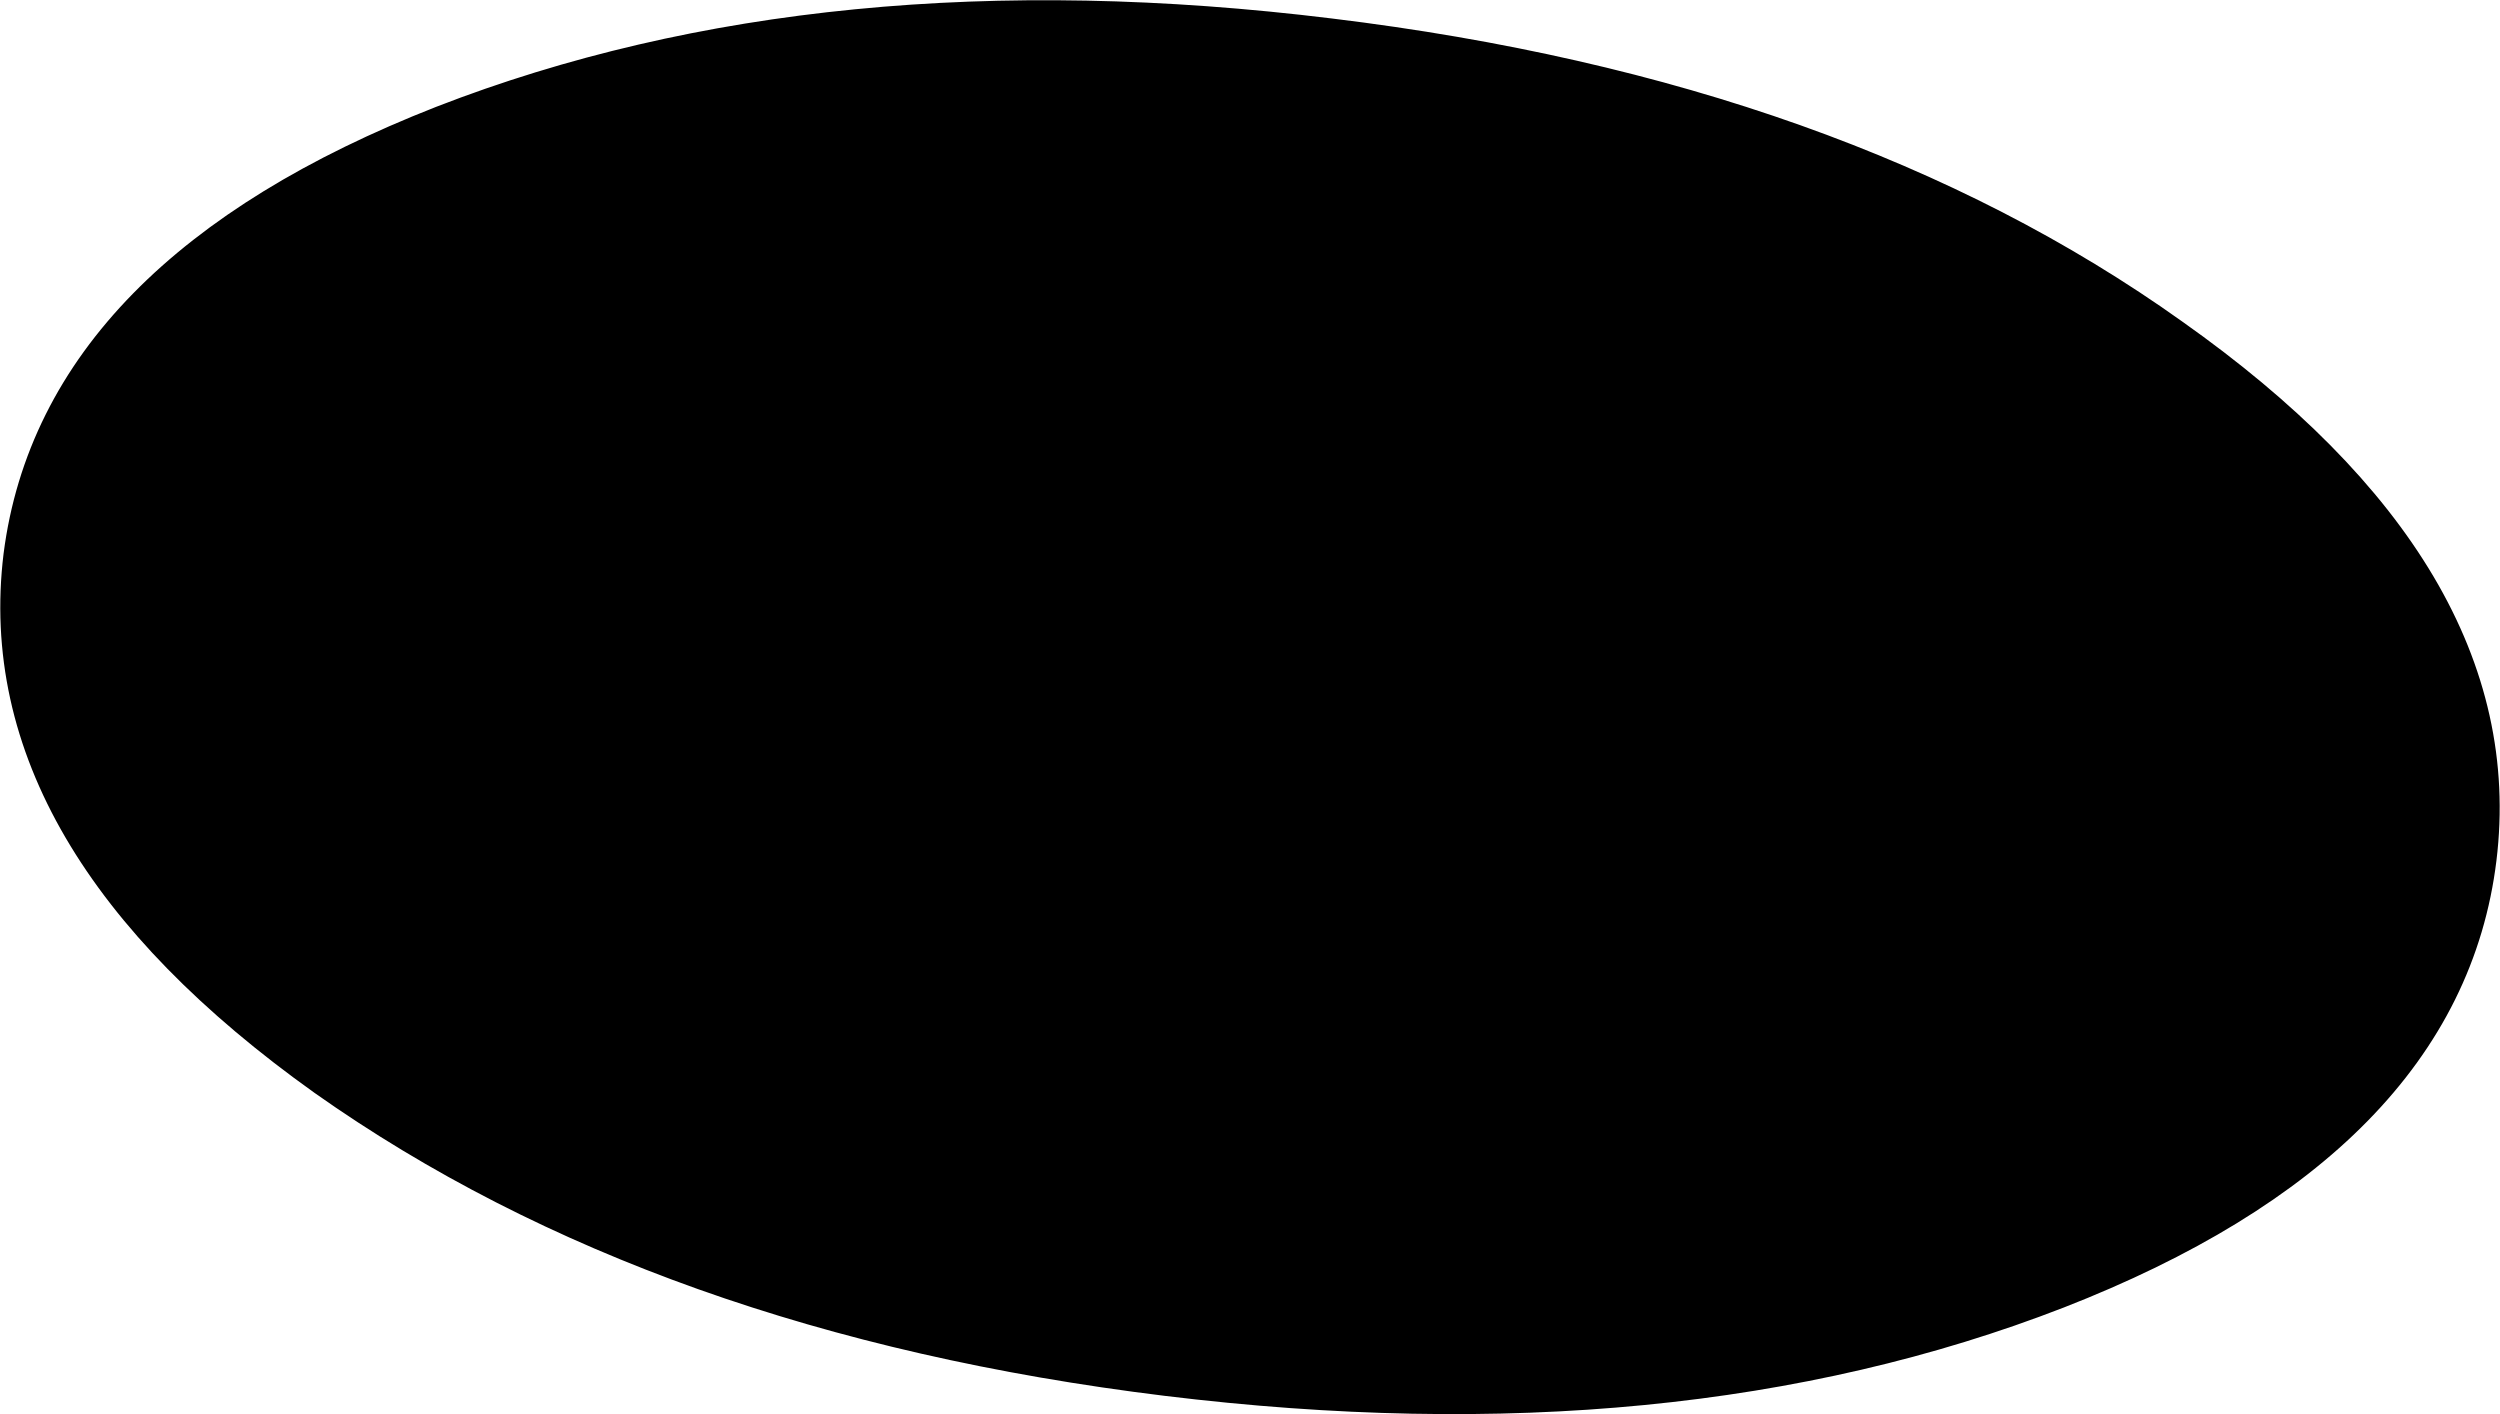 <?xml version="1.0" encoding="UTF-8" standalone="no"?>
<svg xmlns:xlink="http://www.w3.org/1999/xlink" height="42.6px" width="75.3px" xmlns="http://www.w3.org/2000/svg">
  <g transform="matrix(1.0, 0.0, 0.0, 1.0, 42.95, -1.1)">
    <path d="M22.2 11.6 Q32.25 18.7 31.25 26.9 30.25 35.1 18.85 39.55 7.4 44.0 -7.75 42.15 -22.85 40.3 -32.9 33.2 -42.85 26.1 -41.85 17.9 -40.8 9.7 -29.45 5.25 -18.0 0.8 -2.95 2.65 12.25 4.5 22.2 11.6" fill="#000000" fill-rule="evenodd" stroke="none"/>
    <path d="M22.2 11.6 Q32.25 18.7 31.25 26.9 30.25 35.1 18.85 39.55 7.4 44.0 -7.75 42.15 -22.85 40.3 -32.9 33.2 -42.85 26.1 -41.85 17.9 -40.8 9.7 -29.45 5.25 -18.0 0.8 -2.95 2.65 12.25 4.5 22.2 11.6 Z" fill="none" stroke="#000000" stroke-linecap="round" stroke-linejoin="round" stroke-width="2.0"/>
  </g>
</svg>
